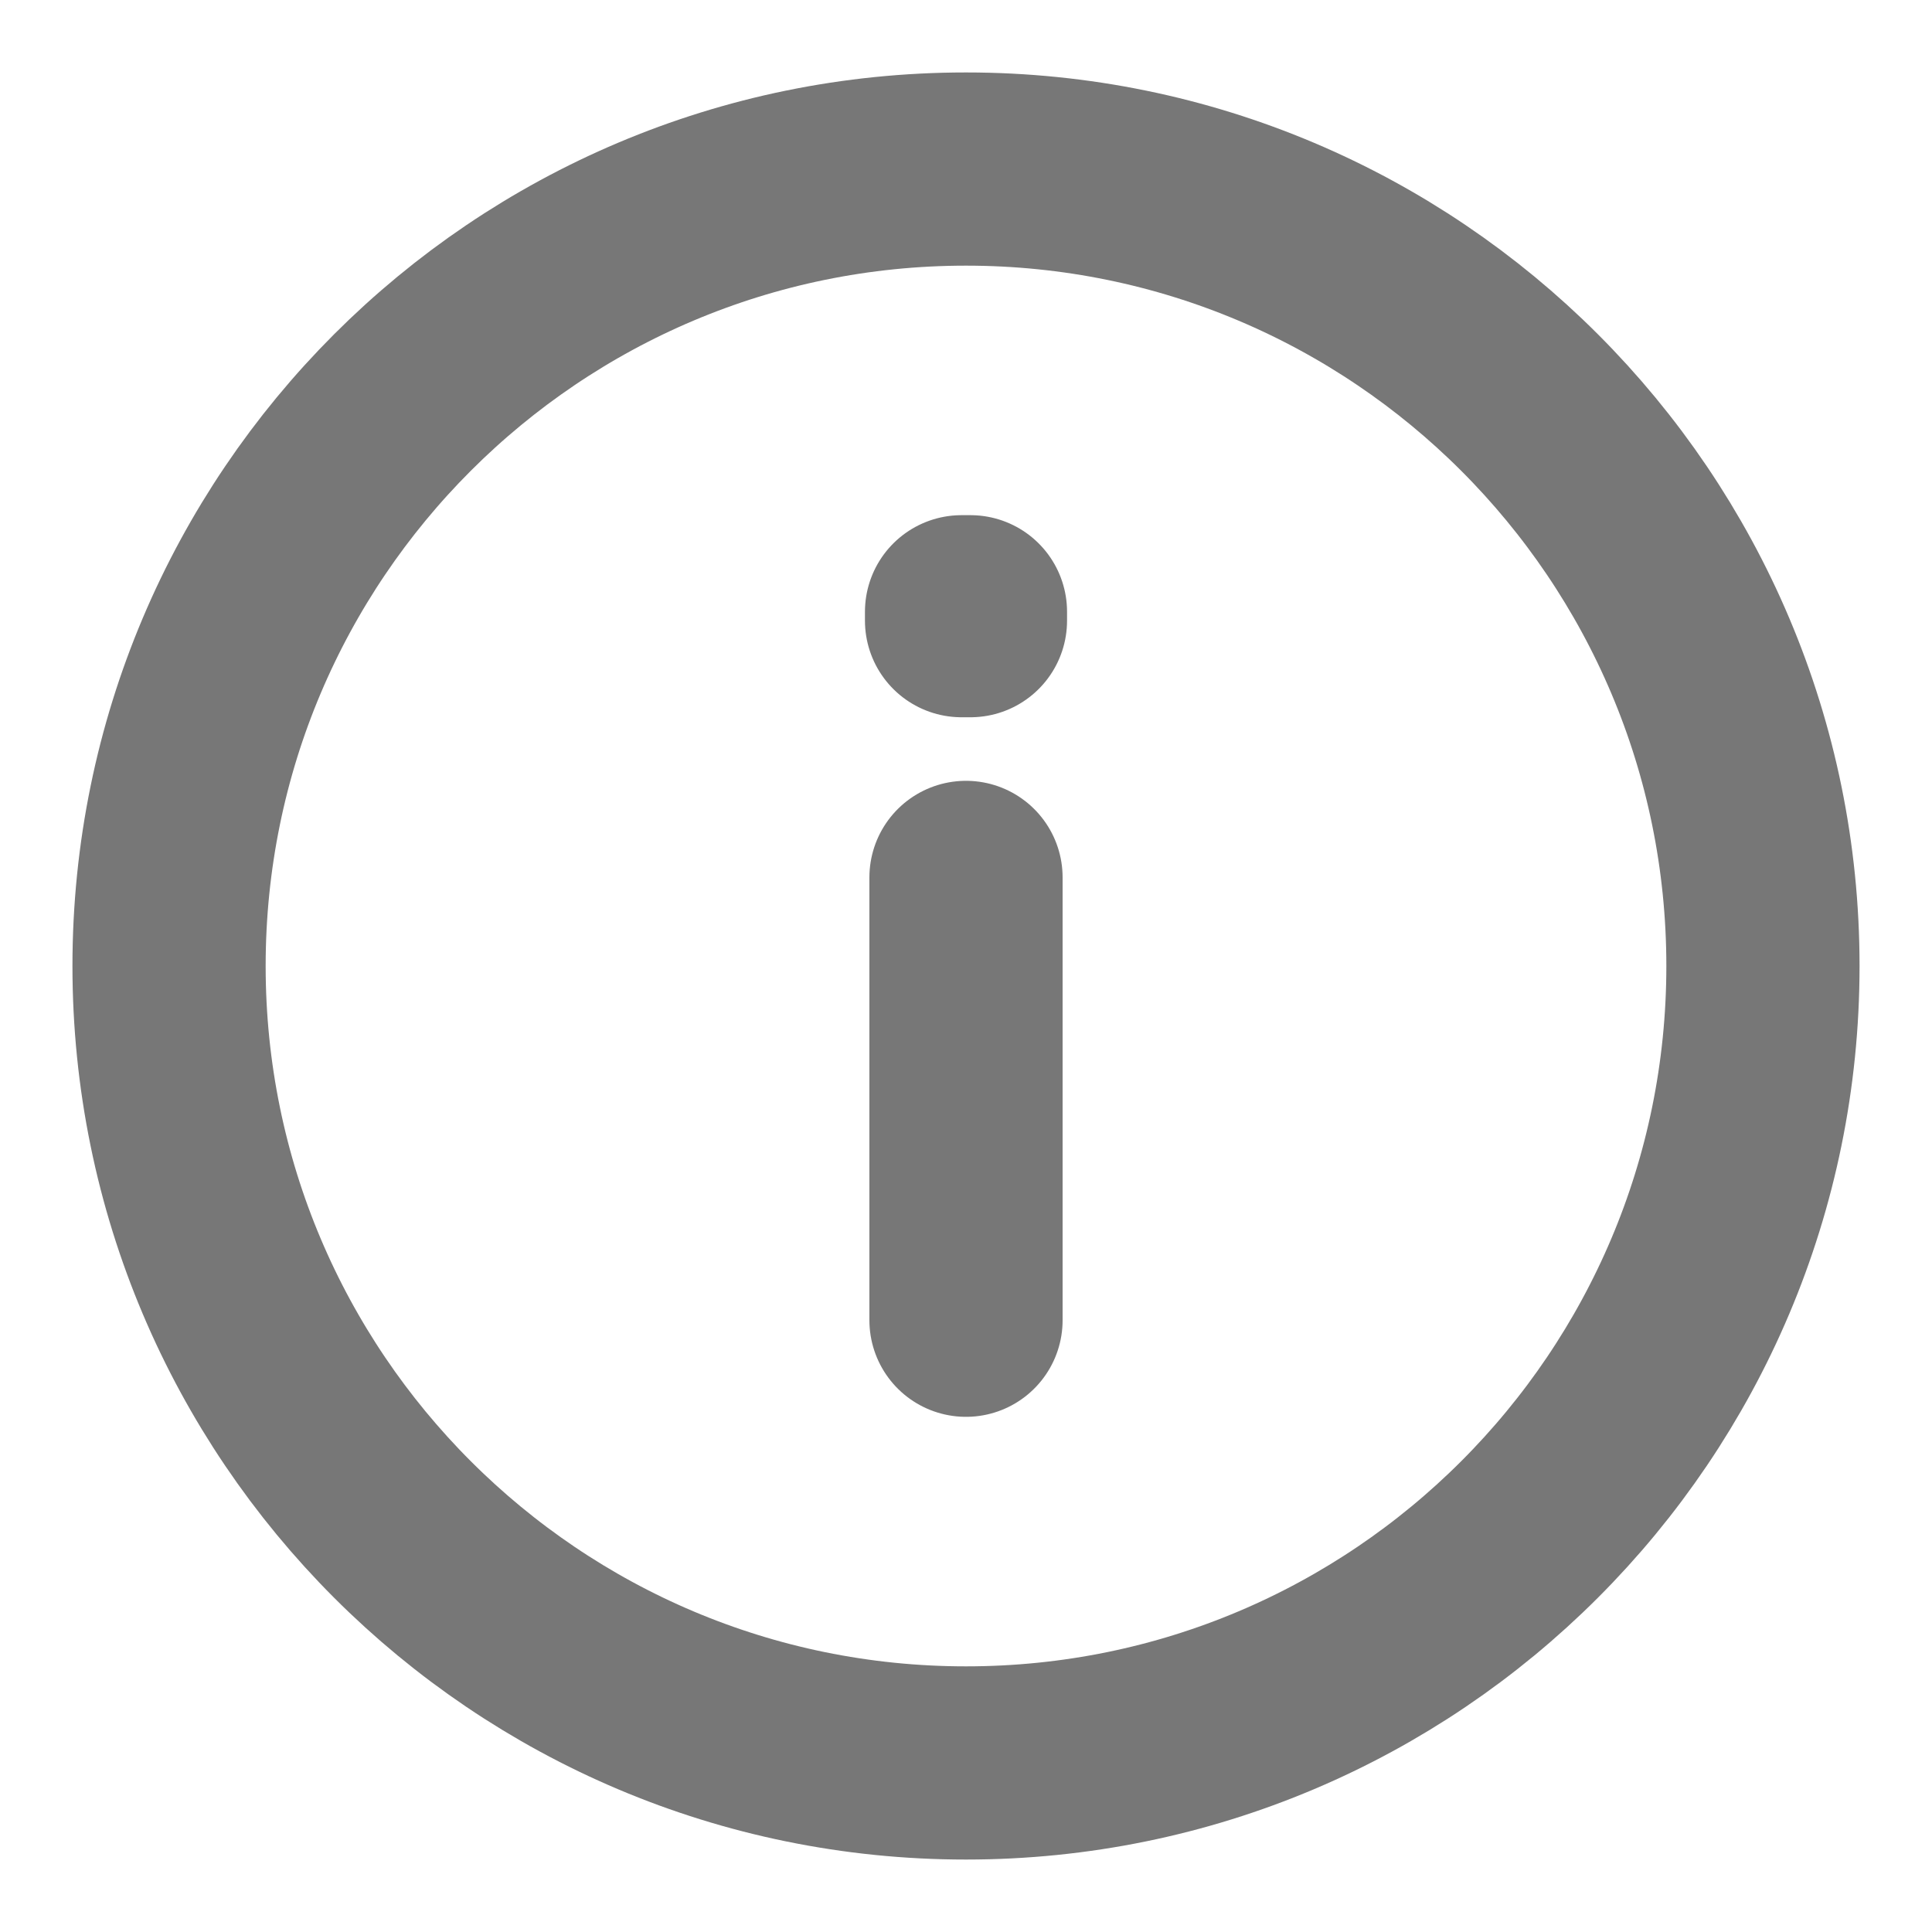 <svg width="20" height="20" viewBox="0 0 20 20" fill="none" xmlns="http://www.w3.org/2000/svg">
<path d="M10 9.083V13.667M10 18.25C5.444 18.25 1.75 14.556 1.75 10C1.75 5.444 5.444 1.75 10 1.75C14.556 1.75 18.25 5.444 18.25 10C18.25 14.556 14.556 18.25 10 18.25ZM10.046 6.333V6.425L9.954 6.425V6.333H10.046Z" stroke="#777777" stroke-width="2" stroke-linecap="round" stroke-linejoin="round"/>
</svg>
